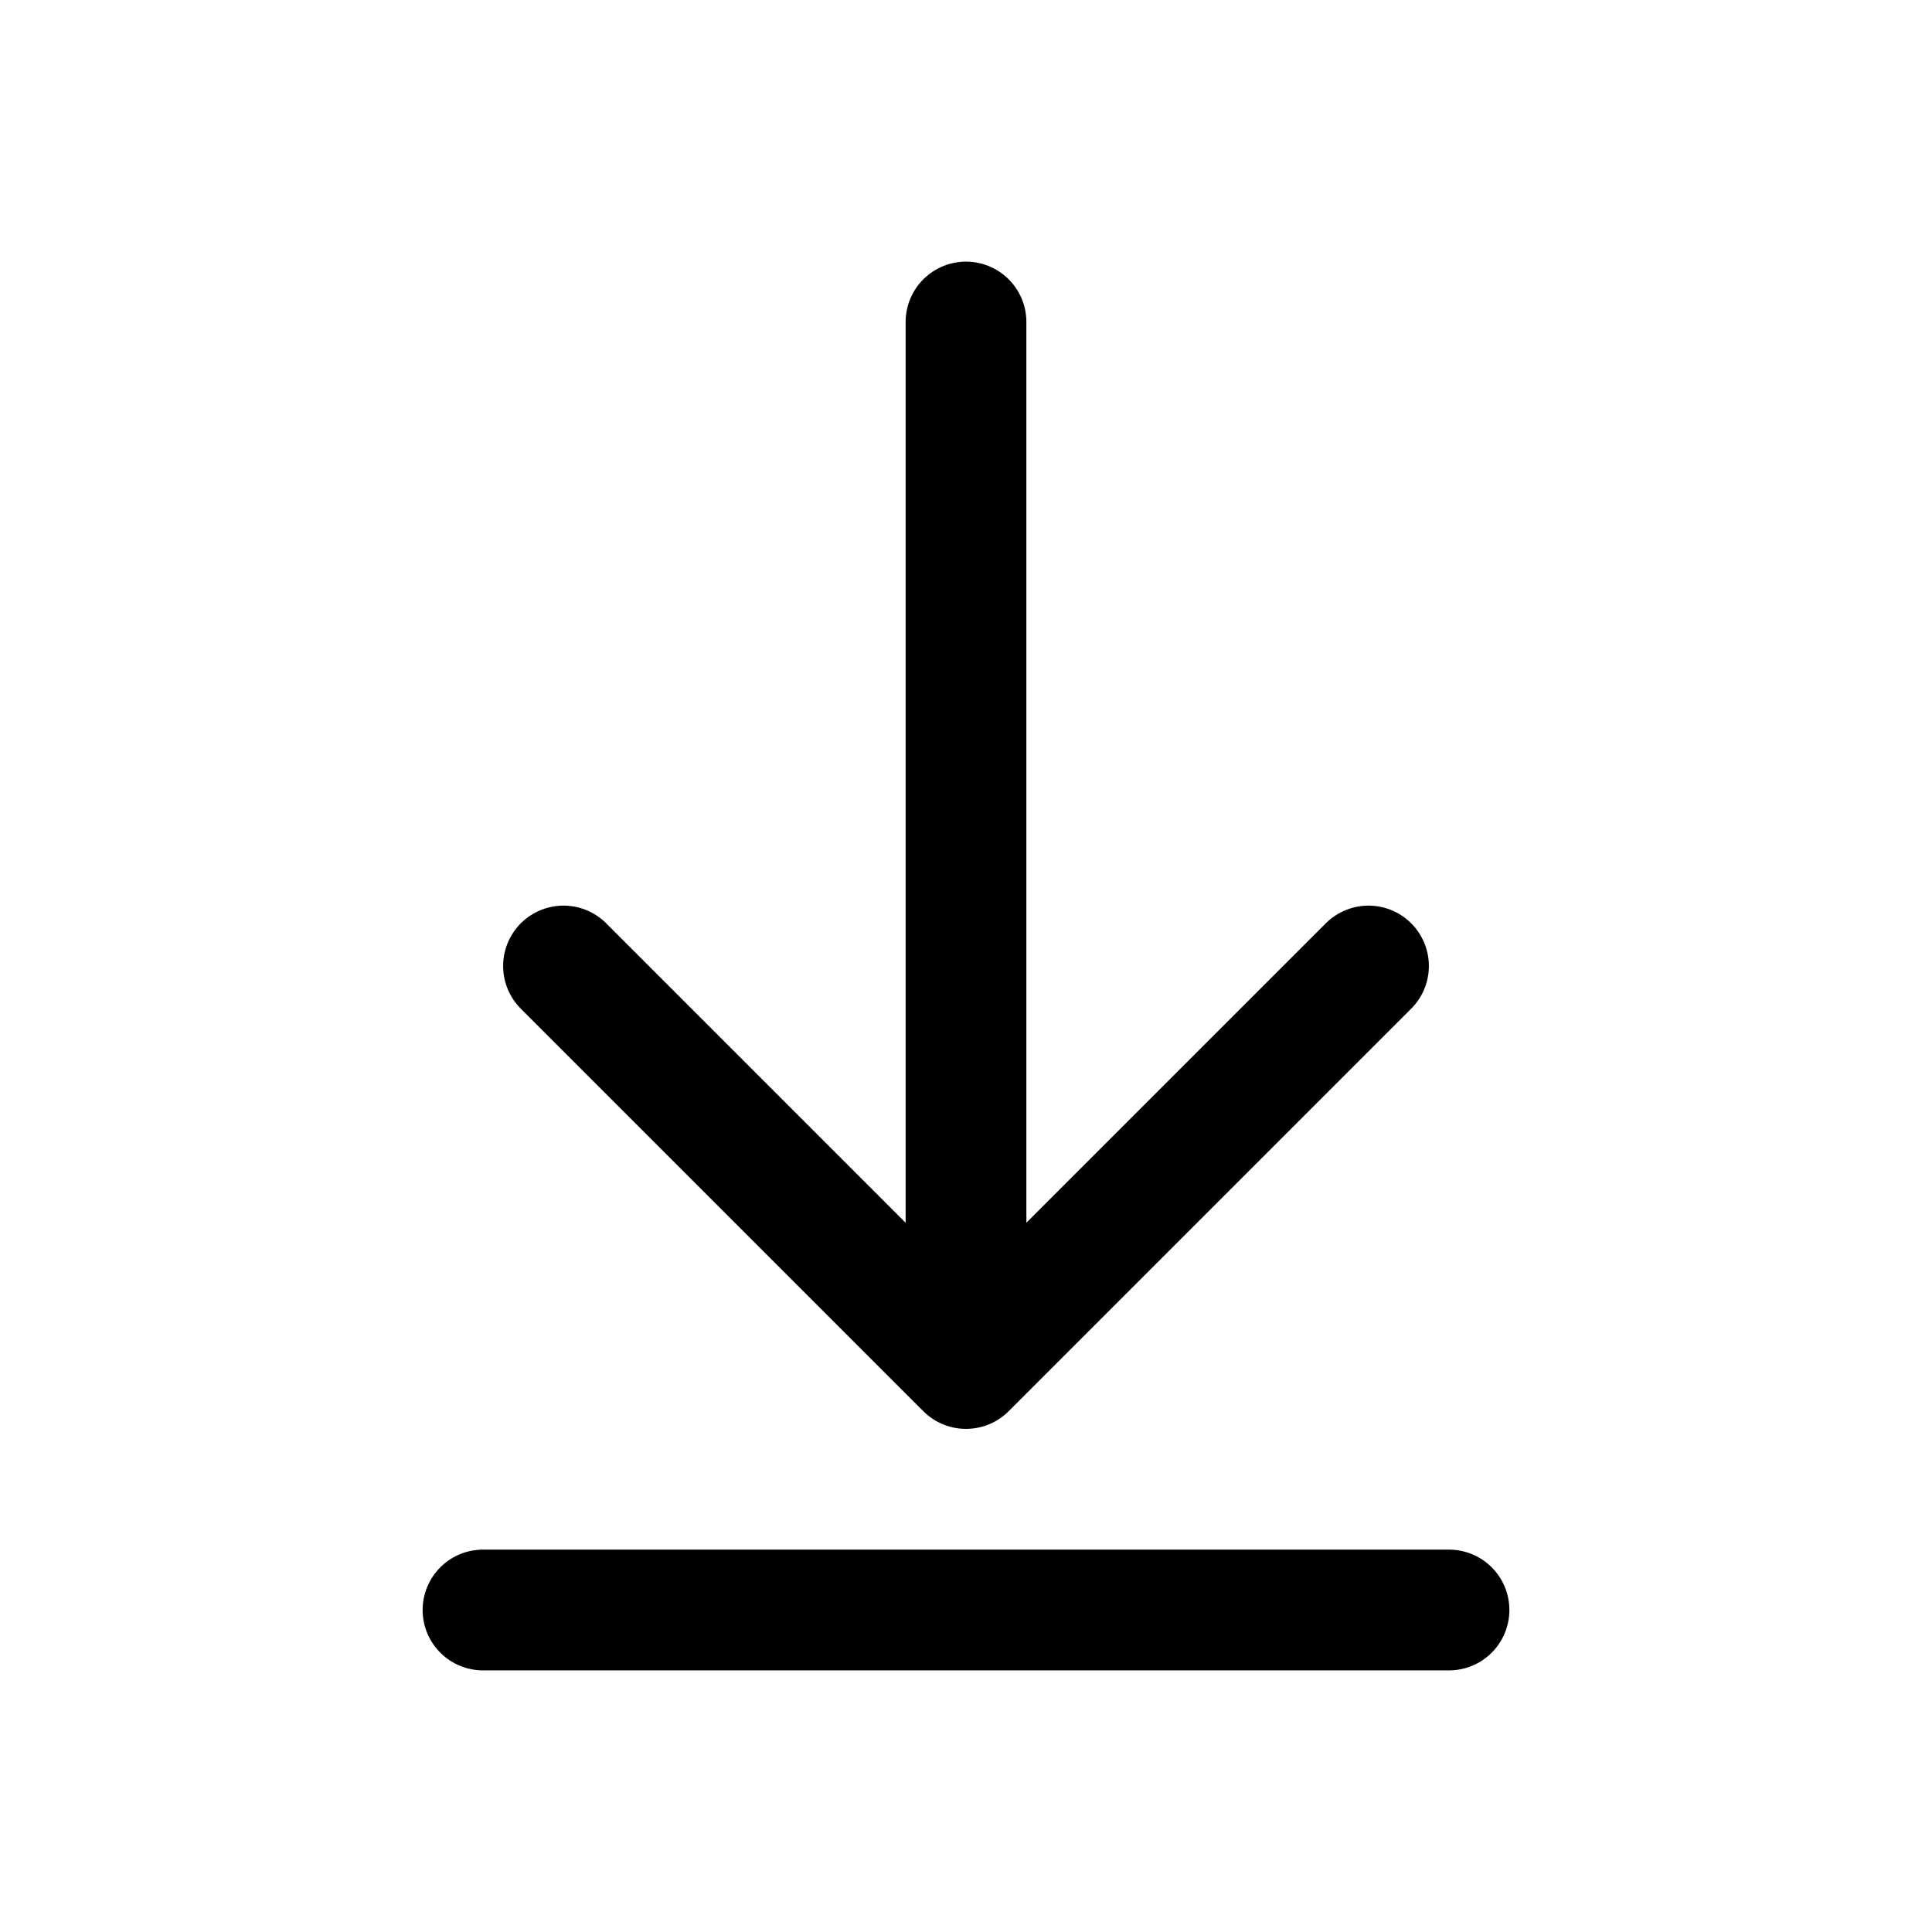 <svg id="download" xmlns="http://www.w3.org/2000/svg" width="24" height="24" viewBox="0 0 24 24">
  <path id="Vector" d="M0,8l5,5m0,0,5-5M5,0V13" transform="translate(7 4)" fill="none" stroke="currentColor" stroke-linecap="round" stroke-linejoin="round" stroke-width="1.5"/>
  <path id="Vector-2" data-name="Vector" d="M0,0H12" transform="translate(6 20)" fill="none" stroke="currentColor" stroke-linecap="round" stroke-linejoin="round" stroke-width="1.5"/>
</svg>
